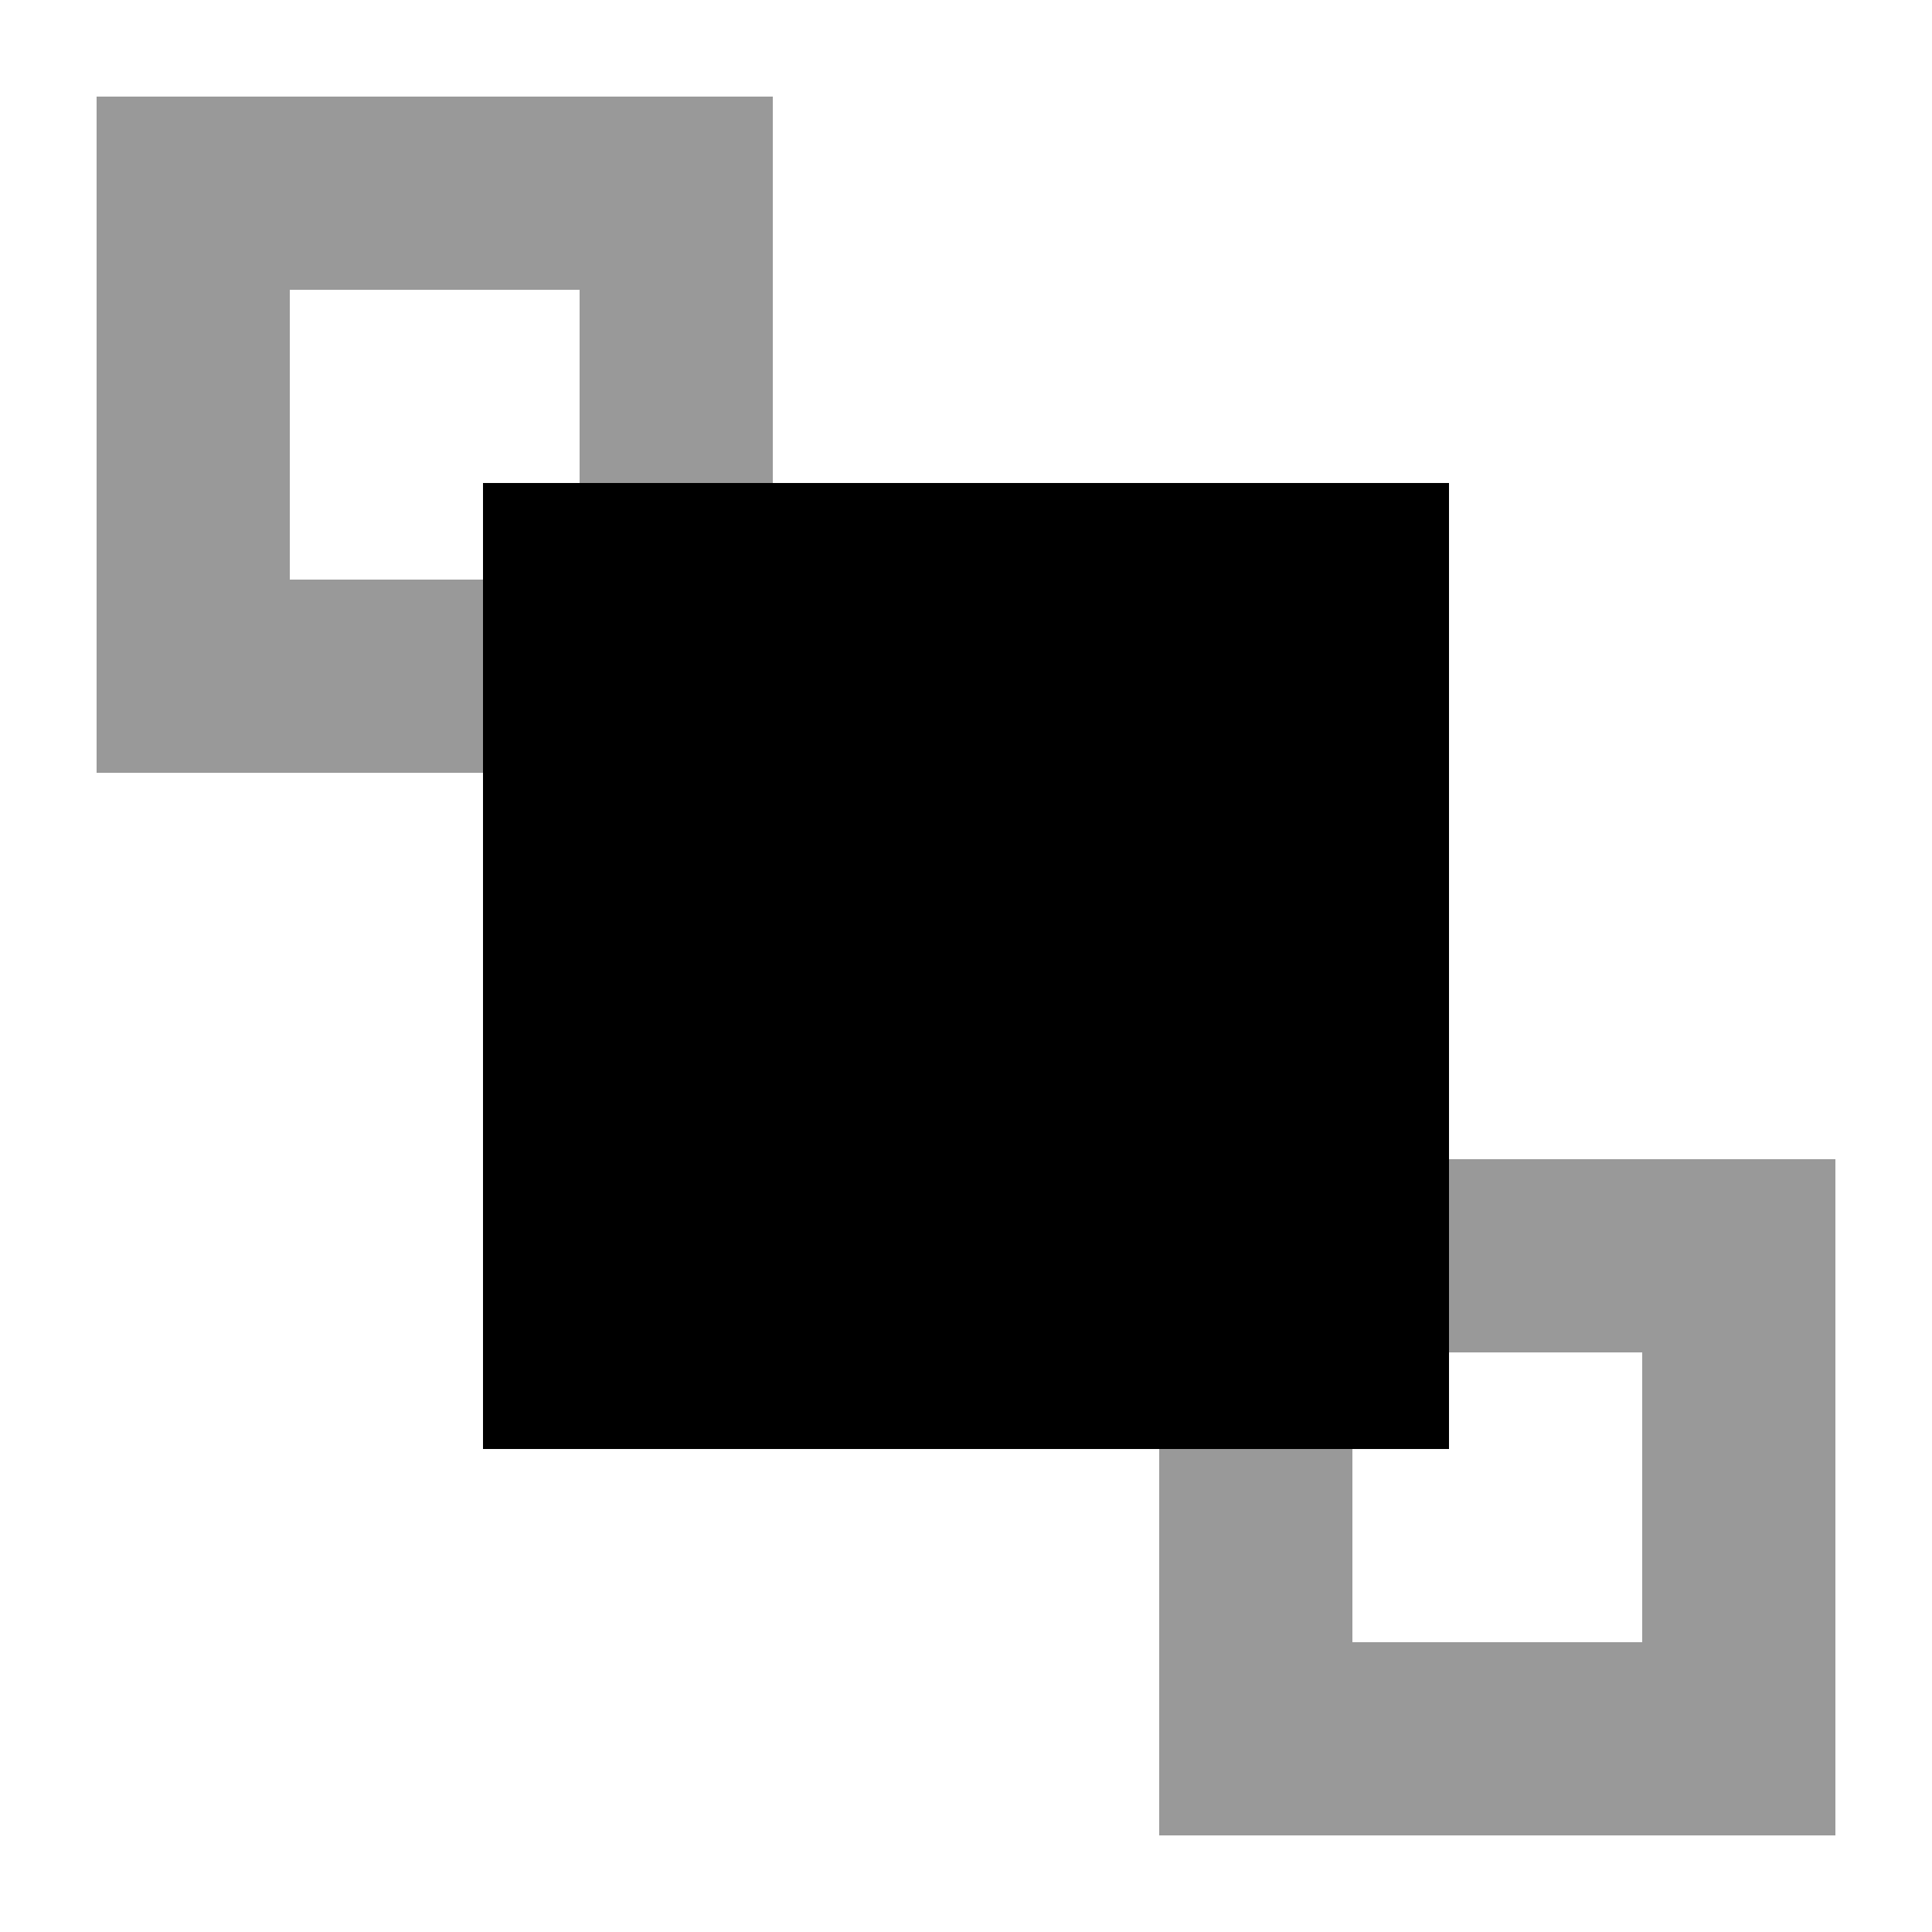 <svg xmlns="http://www.w3.org/2000/svg" viewBox="0 0 640 640"><!--! Font Awesome Pro 7.1.0 by @fontawesome - https://fontawesome.com License - https://fontawesome.com/license (Commercial License) Copyright 2025 Fonticons, Inc. --><path opacity=".4" fill="currentColor" d="M32 32L32 256L160 256L160 192L96 192L96 96L192 96L192 160L256 160L256 32L32 32zM384 480L384 608L608 608L608 384L480 384L480 448L544 448L544 544L448 544L448 480L384 480z"/><path fill="currentColor" d="M160 160L480 160L480 480L160 480z"/></svg>